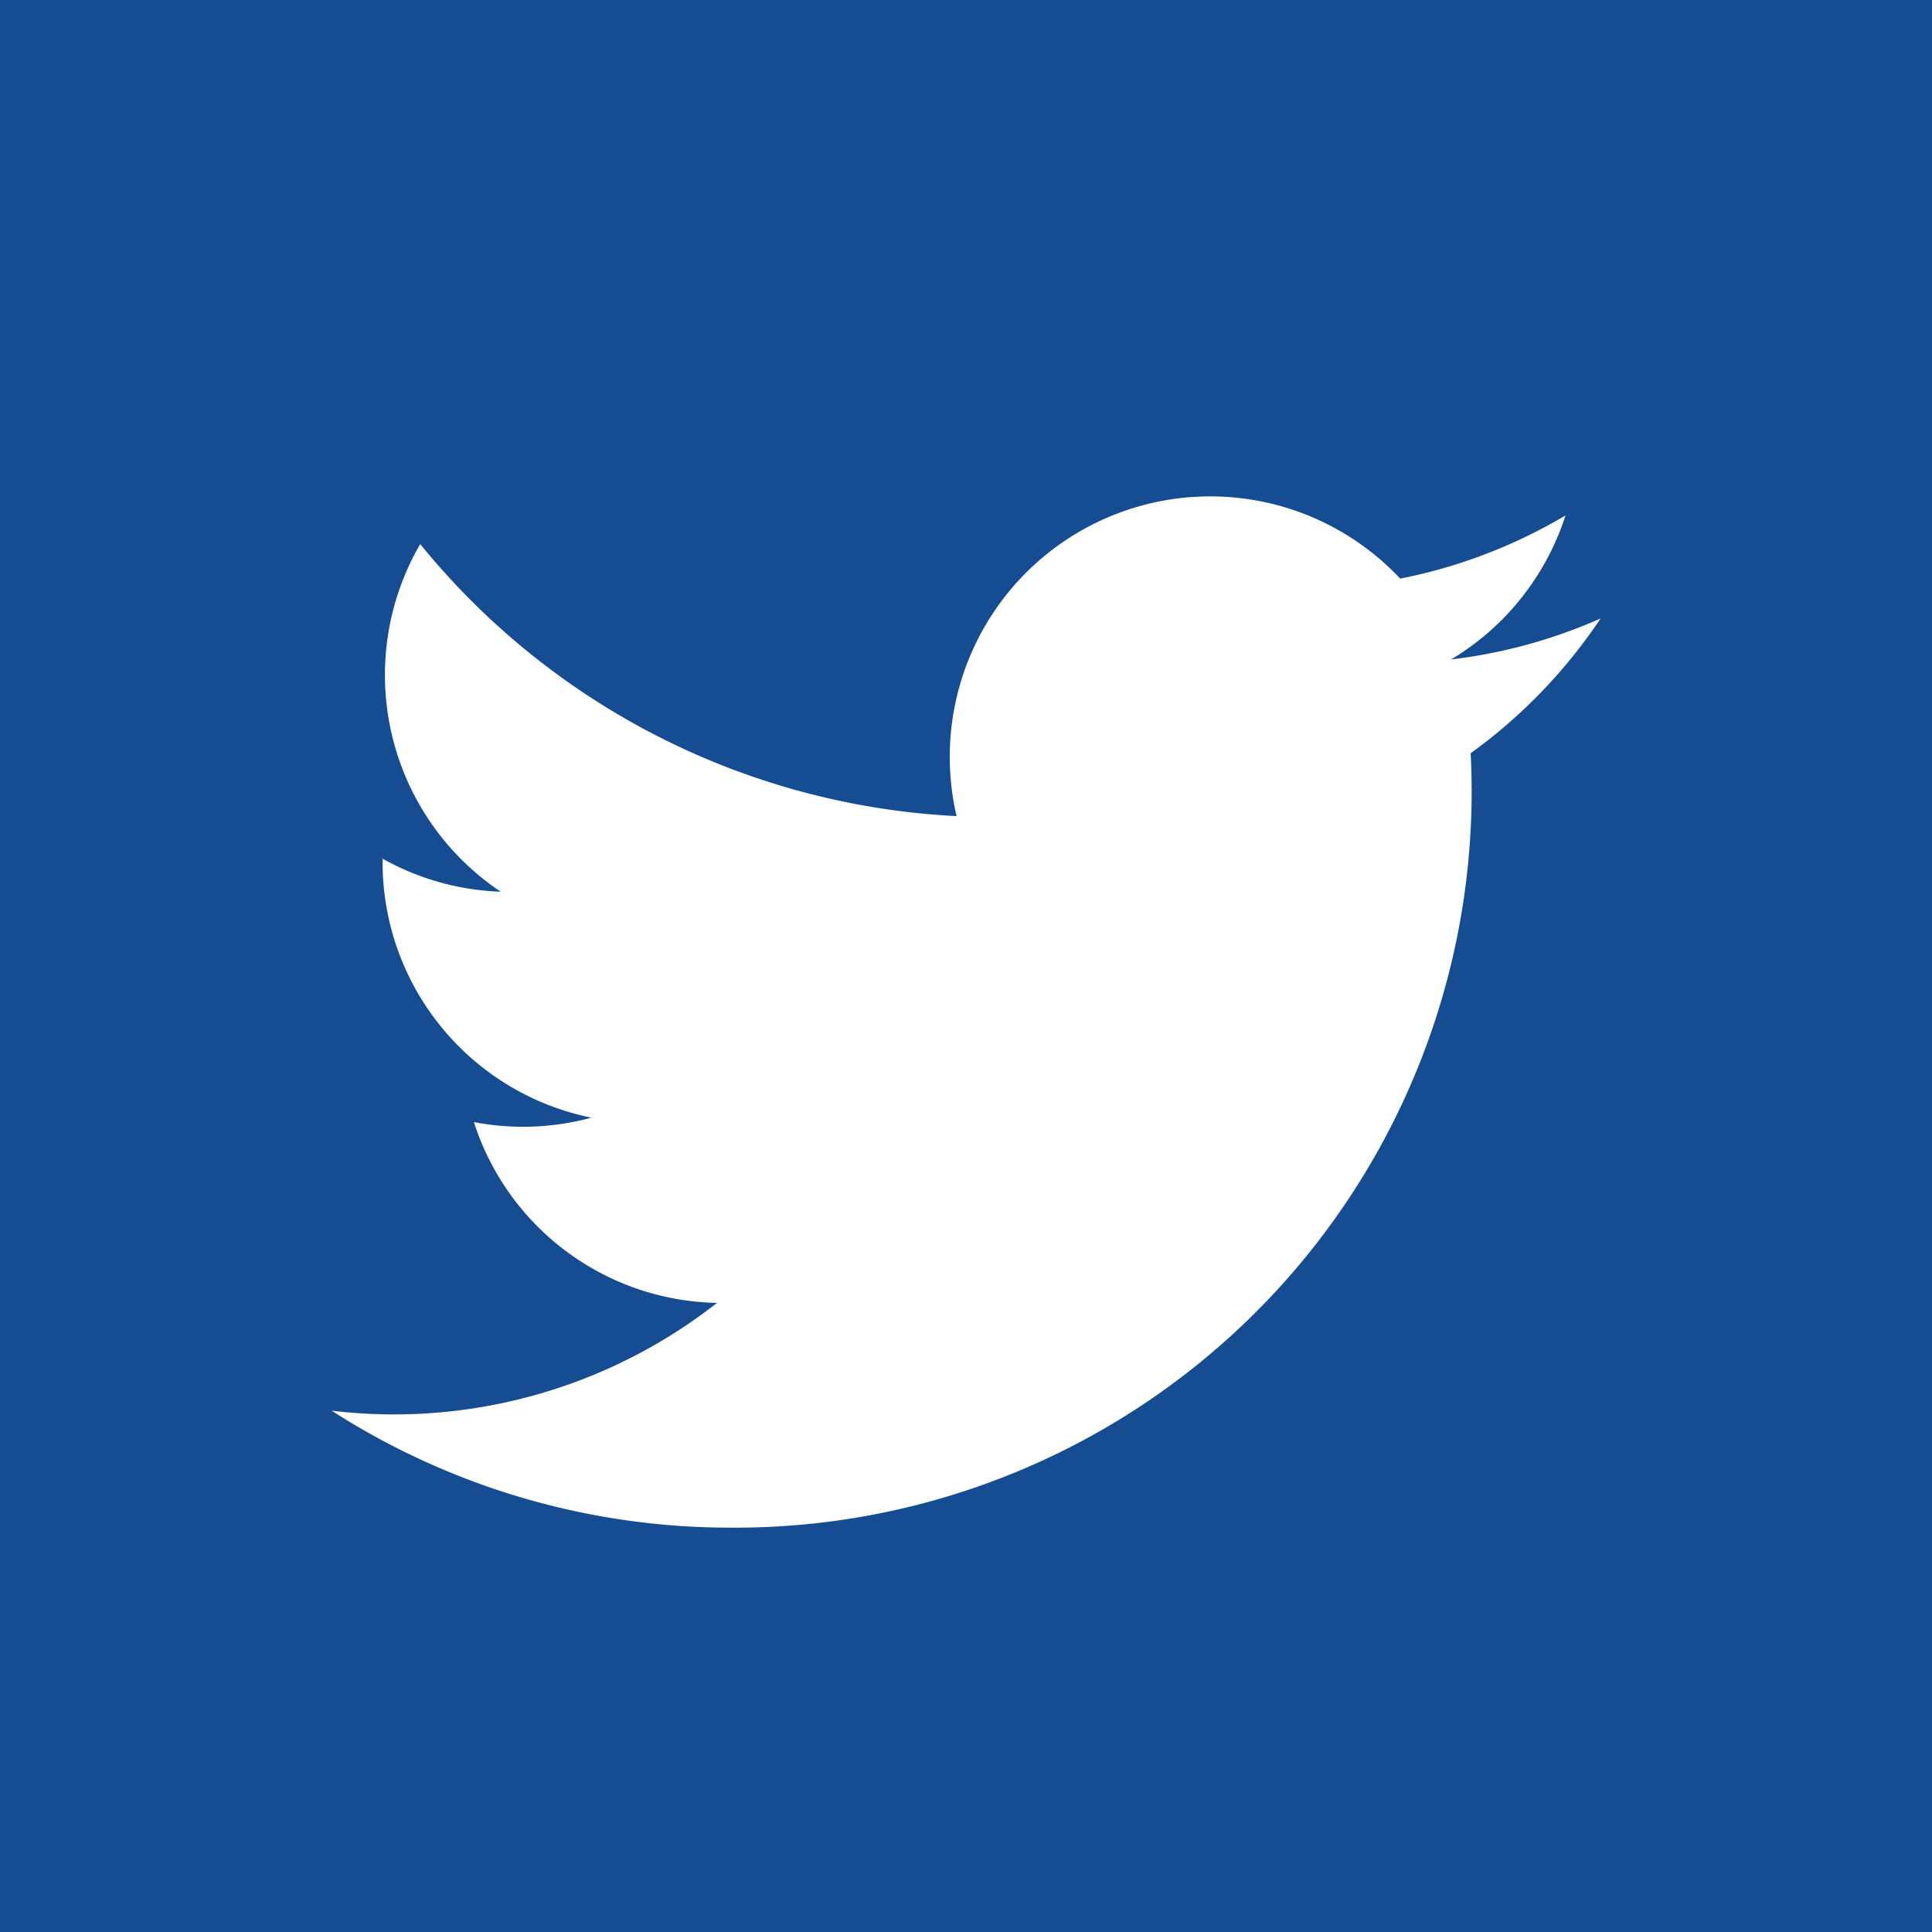 <svg xmlns="http://www.w3.org/2000/svg" xmlns:xlink="http://www.w3.org/1999/xlink" width="24" height="24" viewBox="0 0 24 24">
  <defs>
    <clipPath id="clip-path">
      <rect id="Rectangle_161257" data-name="Rectangle 161257" width="15.762" height="12.81" fill="none"/>
    </clipPath>
  </defs>
  <g id="ico_logo_twitter_full" transform="translate(-1477 -5052)">
    <rect id="Rectangle-bg" width="24" height="24" transform="translate(1477 5052)" fill="#164d92"/>
    <g id="Groupe_173533" data-name="Groupe 173533" transform="translate(1481.12 5058.167)">
      <g id="Groupe_173533-2" data-name="Groupe 173533" clip-path="url(#clip-path)">
        <path id="Tracé_38920" data-name="Tracé 38920" d="M0,11.357A9.154,9.154,0,0,0,4.957,12.81a9.147,9.147,0,0,0,9.192-9.62,6.553,6.553,0,0,0,1.614-1.674,6.461,6.461,0,0,1-1.857.509A3.239,3.239,0,0,0,15.327.236a6.481,6.481,0,0,1-2.053.785,3.236,3.236,0,0,0-5.511,2.95A9.178,9.178,0,0,1,1.1.592a3.238,3.238,0,0,0,1,4.318A3.222,3.222,0,0,1,.633,4.5,3.238,3.238,0,0,0,3.227,7.717a3.237,3.237,0,0,1-1.46.055,3.235,3.235,0,0,0,3.02,2.246A6.5,6.5,0,0,1,0,11.357" fill="#fff"/>
      </g>
    </g>
  </g>
</svg>
